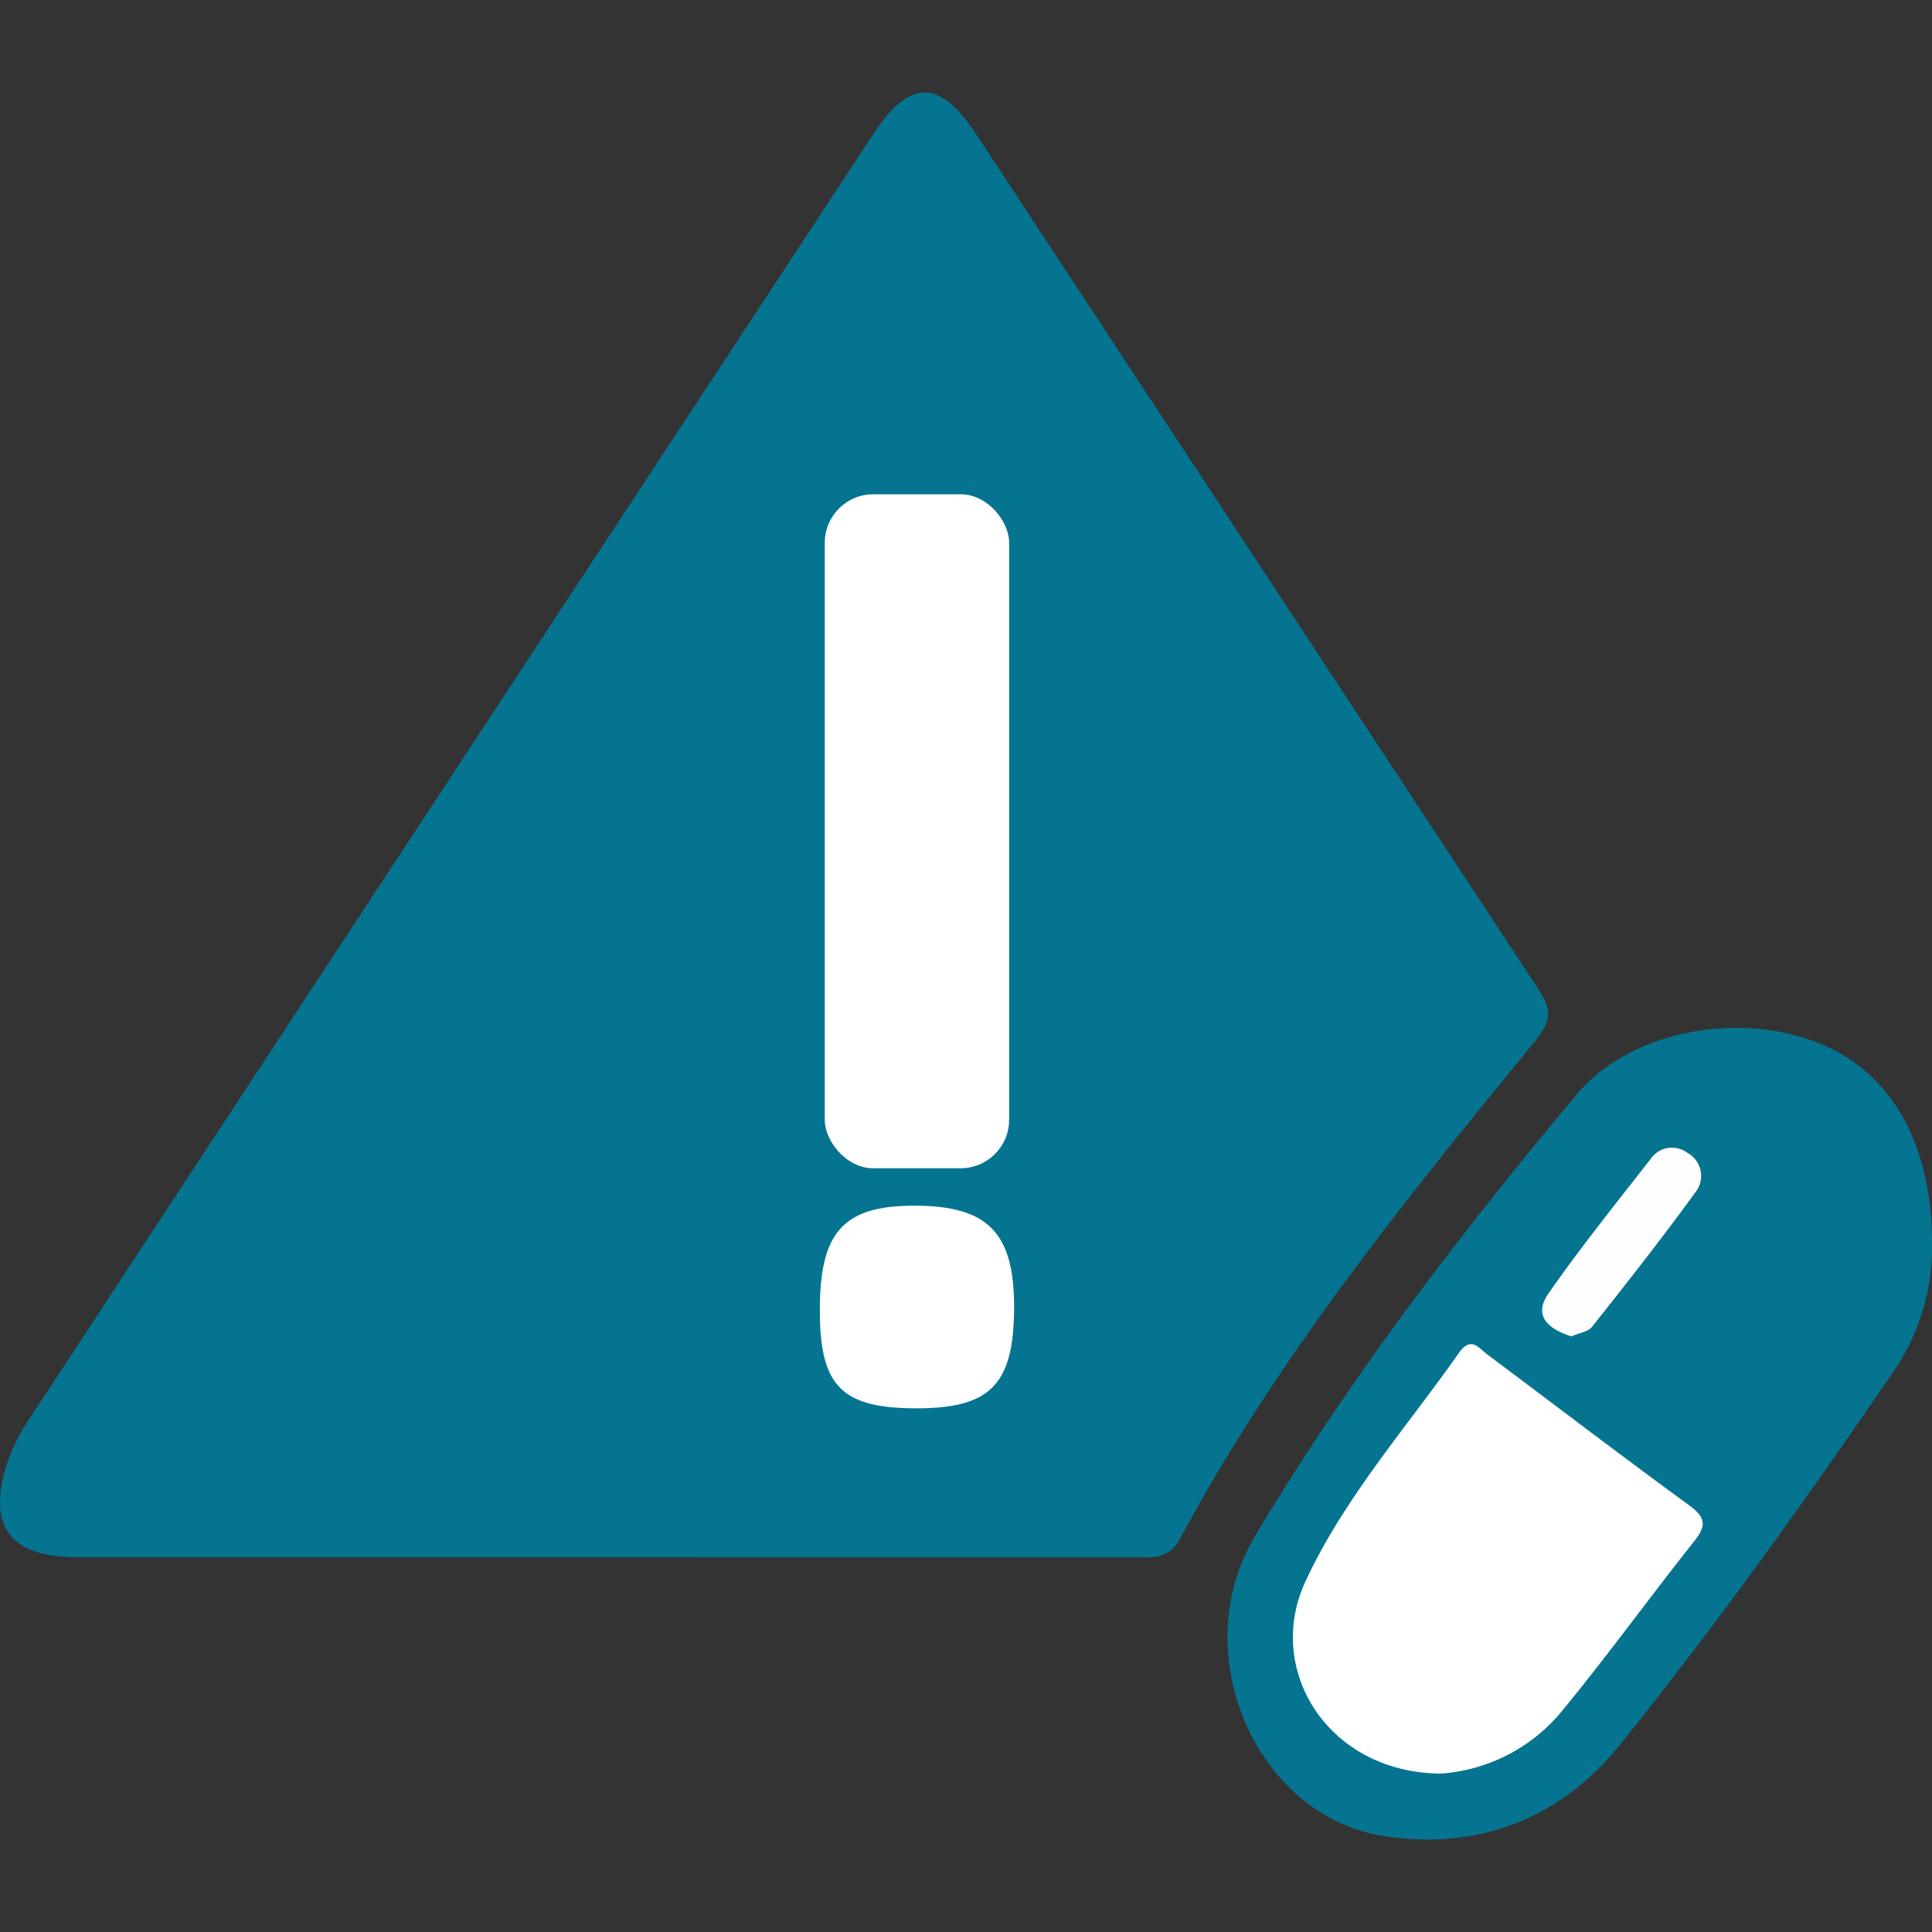 <svg xmlns="http://www.w3.org/2000/svg" id="Layer_1" data-name="Layer 1" viewBox="0 0 300 300"><rect x="0" y="0" width="300" height="300" fill="#333333" stroke="none"/><defs><style>.cls-1{fill:#047491;}.cls-2{fill:#fff;}.cls-3{fill:#fffefe;}</style></defs><path class="cls-1" d="M92.62,241.79H11.9c-10.54,0-14.08-4.94-10.61-15.14a31.24,31.24,0,0,1,3.64-6.9Q70.22,120.27,135.6,20.83c5.64-8.59,10.3-8.62,15.92-.08q43.65,66.38,87.3,132.76c2.16,3.28,2.19,4.94-.56,8.29-20,24.42-39.92,49-54.95,77-1.87,3.48-4.37,3-7.12,3Q134.4,241.81,92.62,241.79Z"></path><path class="cls-1" d="M300,193.36a34,34,0,0,1-6.21,19.94c-13.39,19.64-27.23,38.95-42.13,57.48-9.46,11.76-22.18,16.56-36.73,14.32-19.8-3-31-28.35-20-46.67,14.51-24.29,31.74-46.8,49.9-68.49,8.38-10,25.18-12.89,37.52-8C293.63,166.42,300.07,177.54,300,193.36Z"></path><path class="cls-2" d="M127.31,202.61c.16-11.67,4-15.53,15.25-15.39s15.14,4.6,14.9,16.72c-.22,11.36-4,14.9-15.85,14.74C130.34,218.52,127.14,214.92,127.31,202.61Z"></path><path class="cls-2" d="M223.76,275.4c-17.46-.08-27.52-16.08-21-29.95,6-12.88,15.58-23.71,23.75-35.33,1.91-2.73,3.09-.81,4.48.23,10.44,7.81,20.8,15.73,31.34,23.42,2.55,1.86,2.66,3.15.75,5.54-6.92,8.73-13.46,17.76-20.53,26.37A26.75,26.75,0,0,1,223.76,275.4Z"></path><path class="cls-3" d="M244,207.52c-3.47-1.13-6-3.1-3.57-6.65,5-7.18,10.5-14,15.89-20.92A4,4,0,0,1,262,179a4.09,4.09,0,0,1,1.2,6.22c-5.15,7.08-10.58,14-16,20.82C246.53,206.85,245.1,207,244,207.52Z"></path><rect class="cls-2" x="128.07" y="76.75" width="28.63" height="104.66" rx="7.54"></rect></svg>